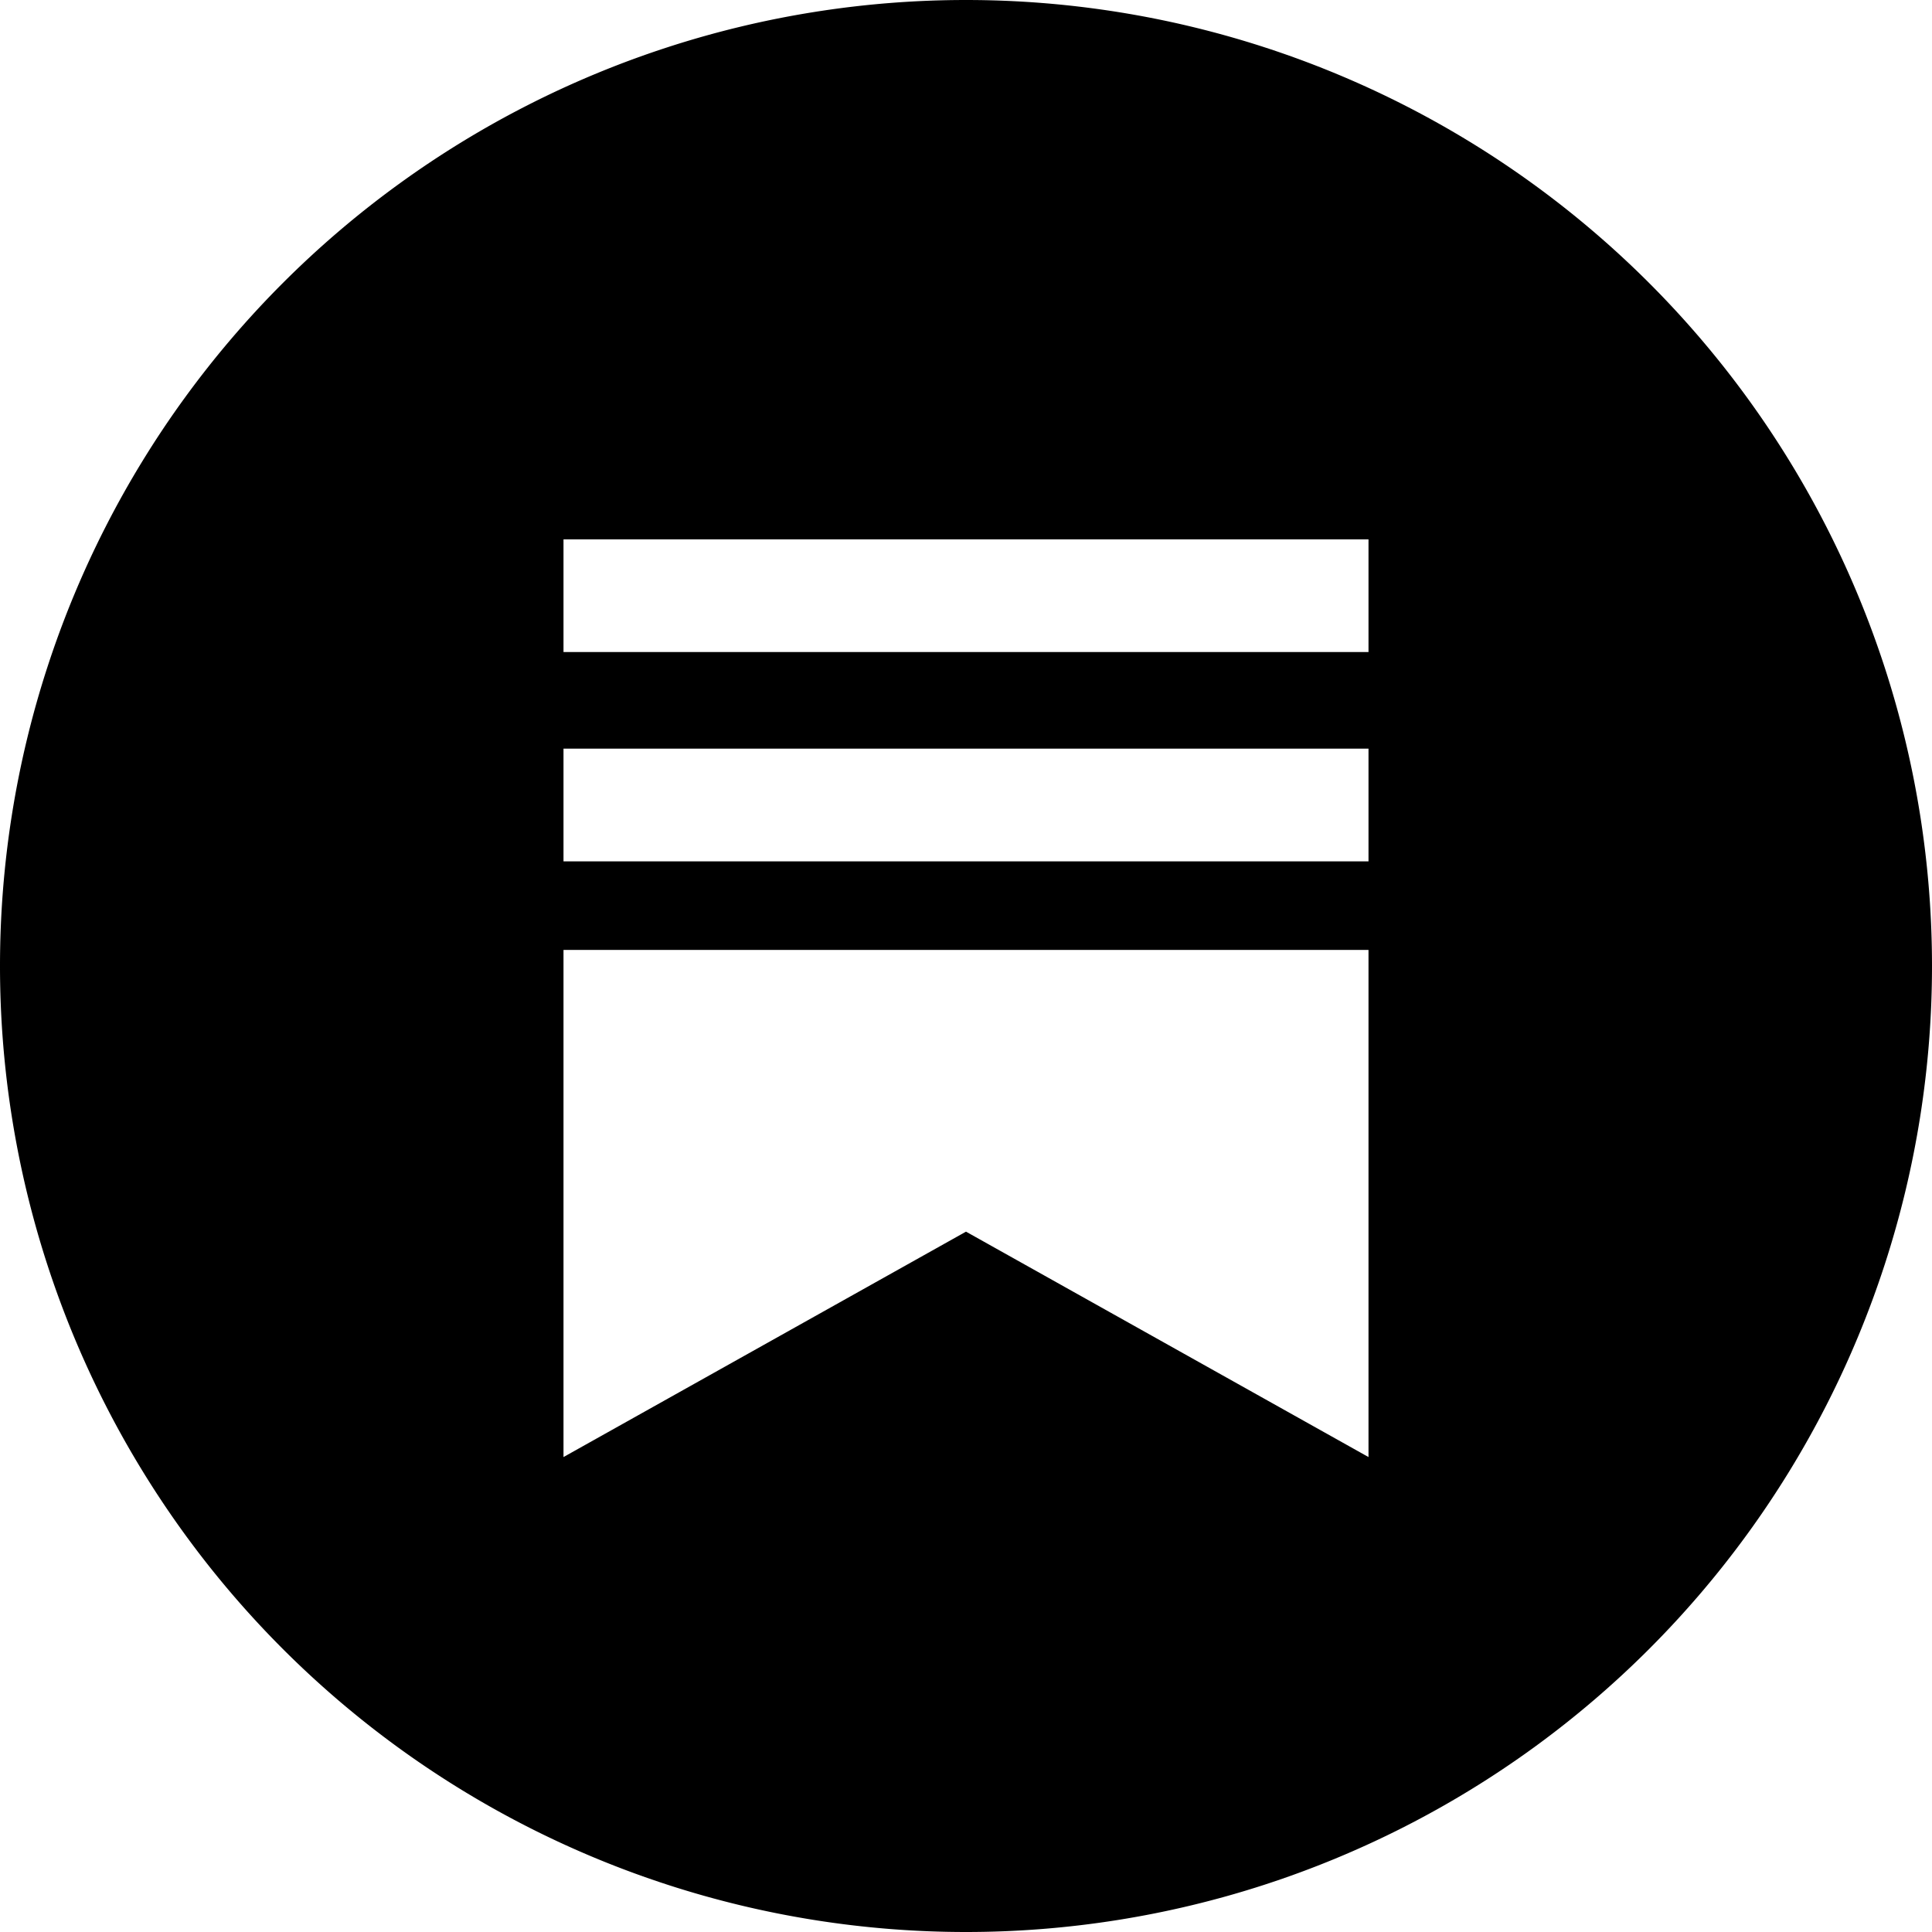 <svg xmlns="http://www.w3.org/2000/svg" viewBox="0 0 24 24" width="24" class="jsx-4062602538 icon-substack"><path fill="#000" fill-rule="evenodd" d="M12 24a12 12 0 1 0 0-24 12 12 0 0 0 0 24Zm5-17.3H7v1.4h10V6.7Zm0 5.1H7v6.3l5-2.8 5 2.8v-6.3Zm0-2.5H7v1.4h10V9.3Z" clip-rule="evenodd" class="jsx-4062602538"></path></svg>